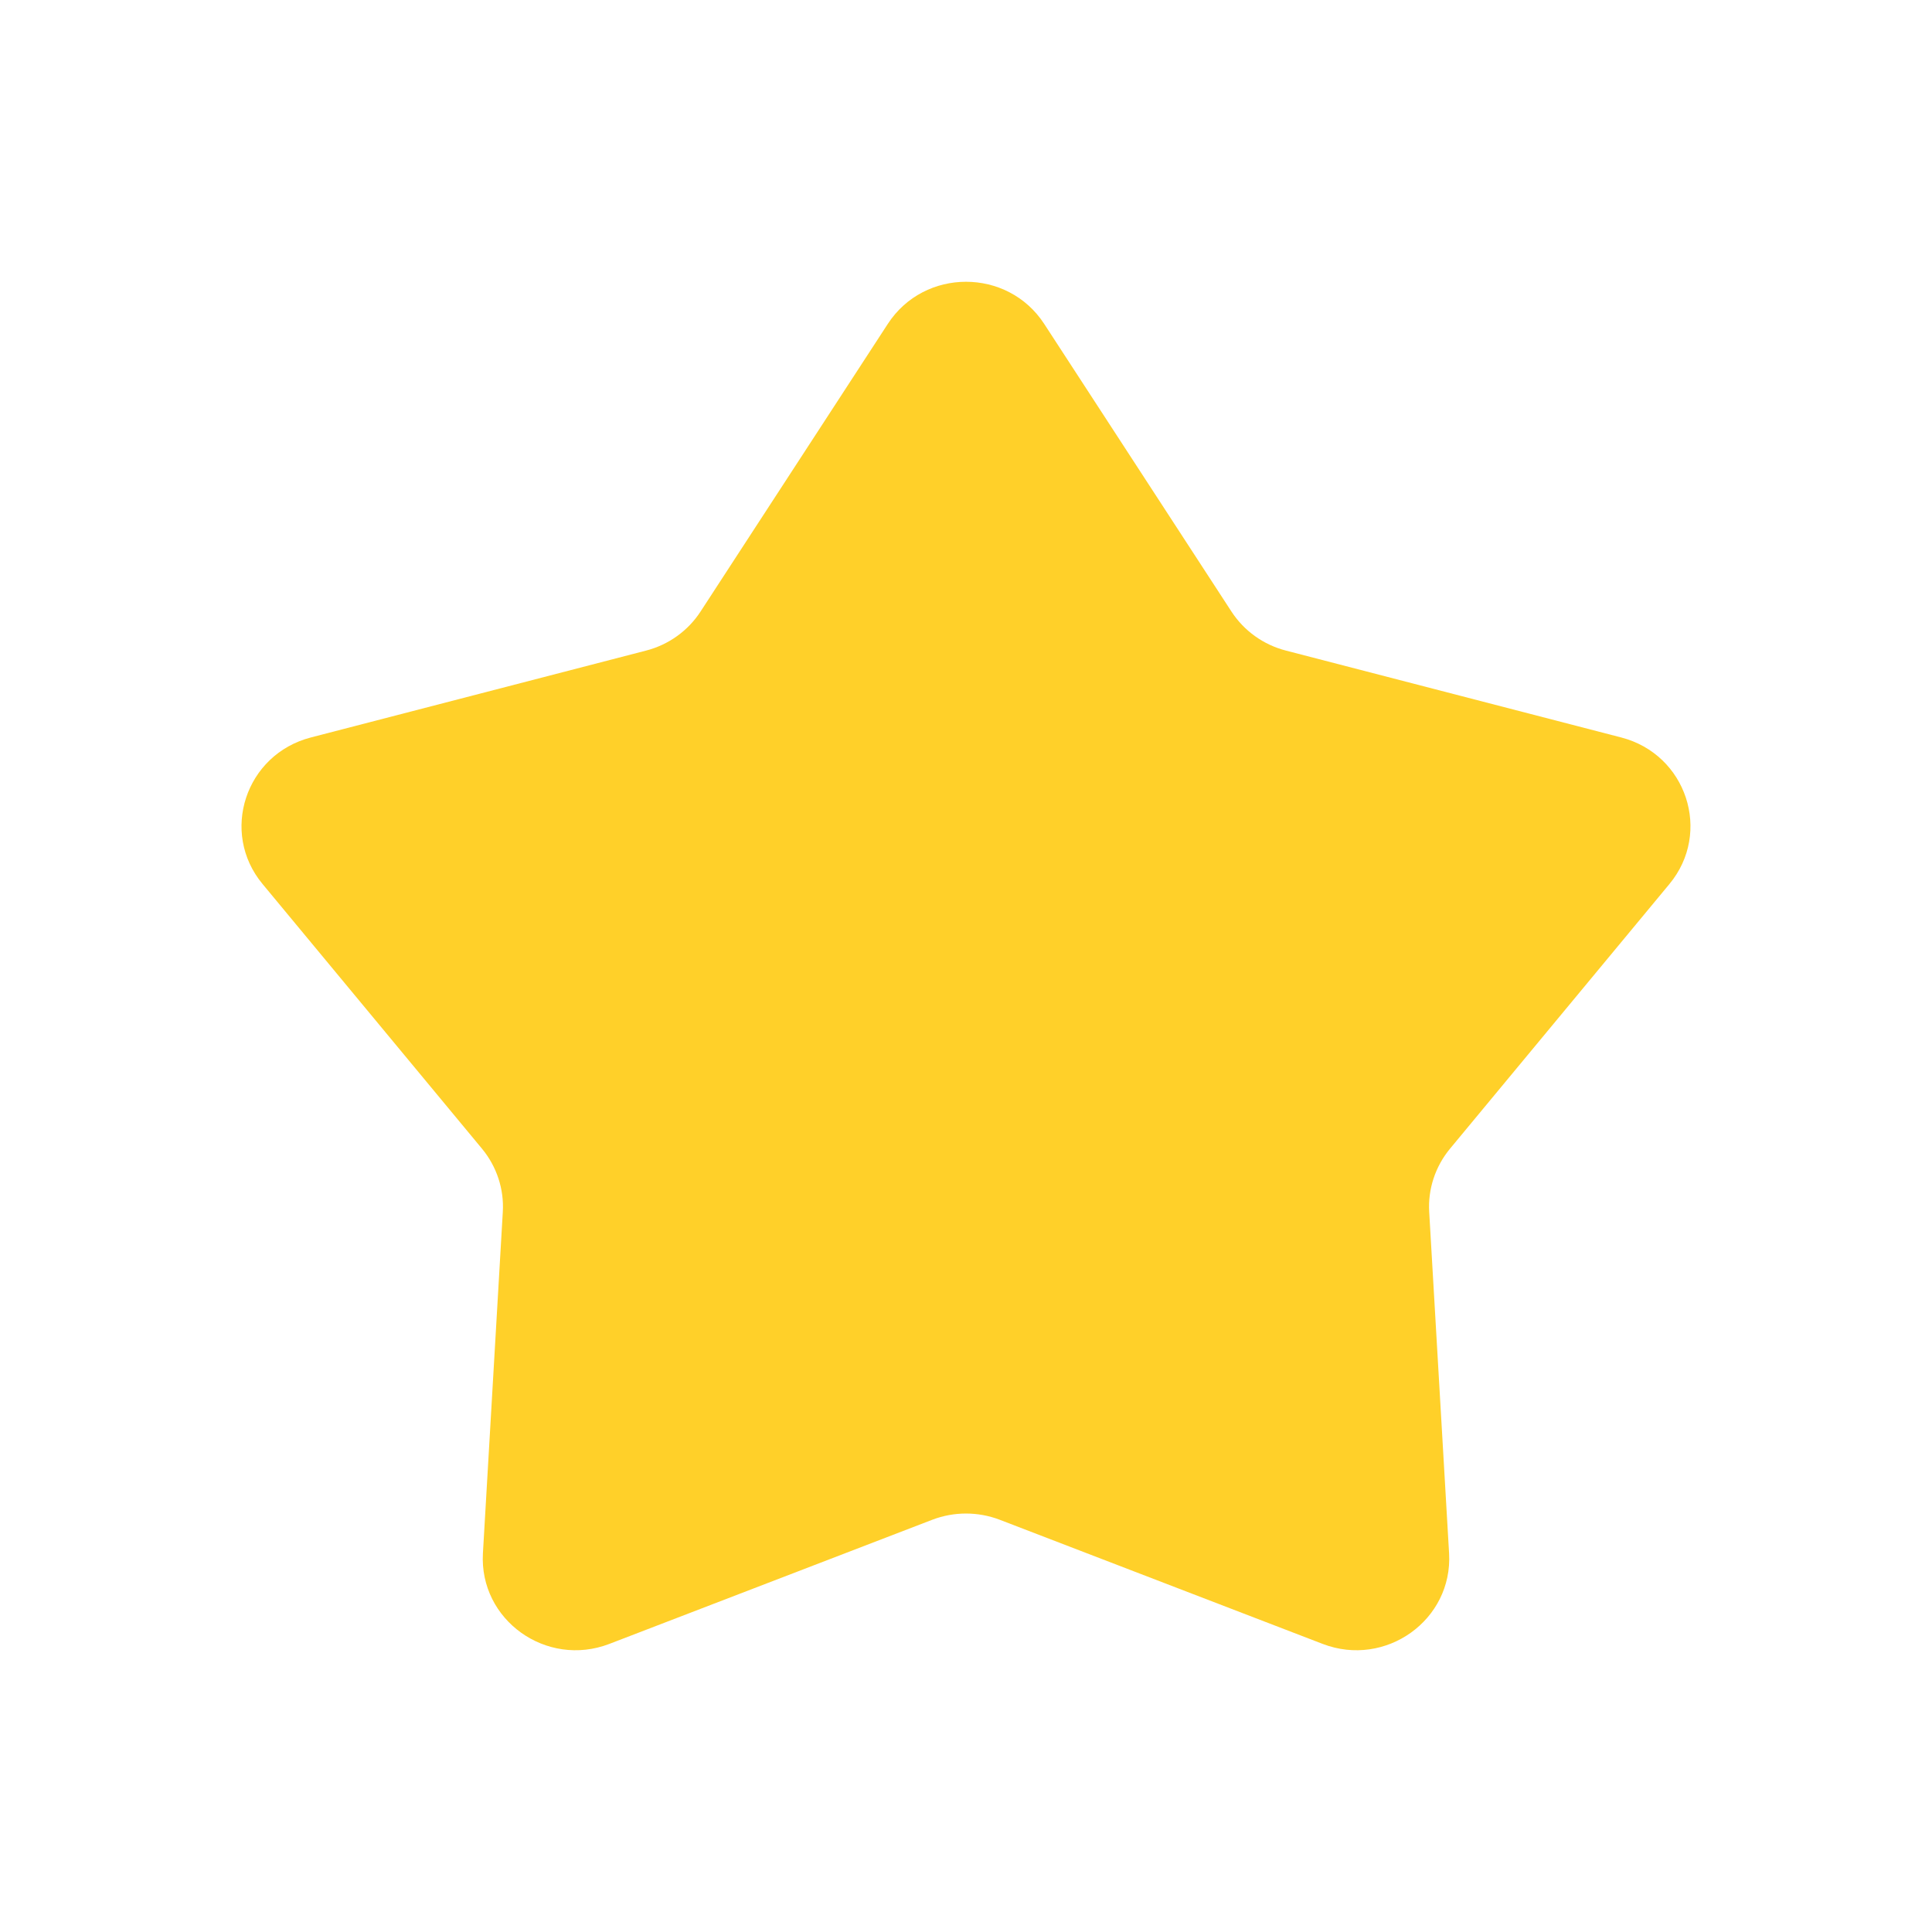 <svg width="24" height="24" viewBox="0 0 24 24" fill="none" xmlns="http://www.w3.org/2000/svg">
<path d="M11.029 4.023C11.483 3.326 12.517 3.326 12.971 4.023L15.297 7.596C15.453 7.836 15.695 8.01 15.975 8.082L20.139 9.161C20.951 9.371 21.27 10.341 20.738 10.982L18.013 14.269C17.83 14.49 17.737 14.771 17.754 15.055L18.001 19.295C18.049 20.123 17.213 20.722 16.43 20.421L12.419 18.879C12.149 18.776 11.851 18.776 11.581 18.879L7.57 20.421C6.787 20.722 5.951 20.123 5.999 19.295L6.246 15.055C6.263 14.771 6.17 14.49 5.987 14.269L3.262 10.982C2.729 10.341 3.049 9.371 3.862 9.161L8.025 8.082C8.305 8.01 8.547 7.836 8.703 7.596L11.029 4.023Z" fill="#FFD029"/>
</svg>
